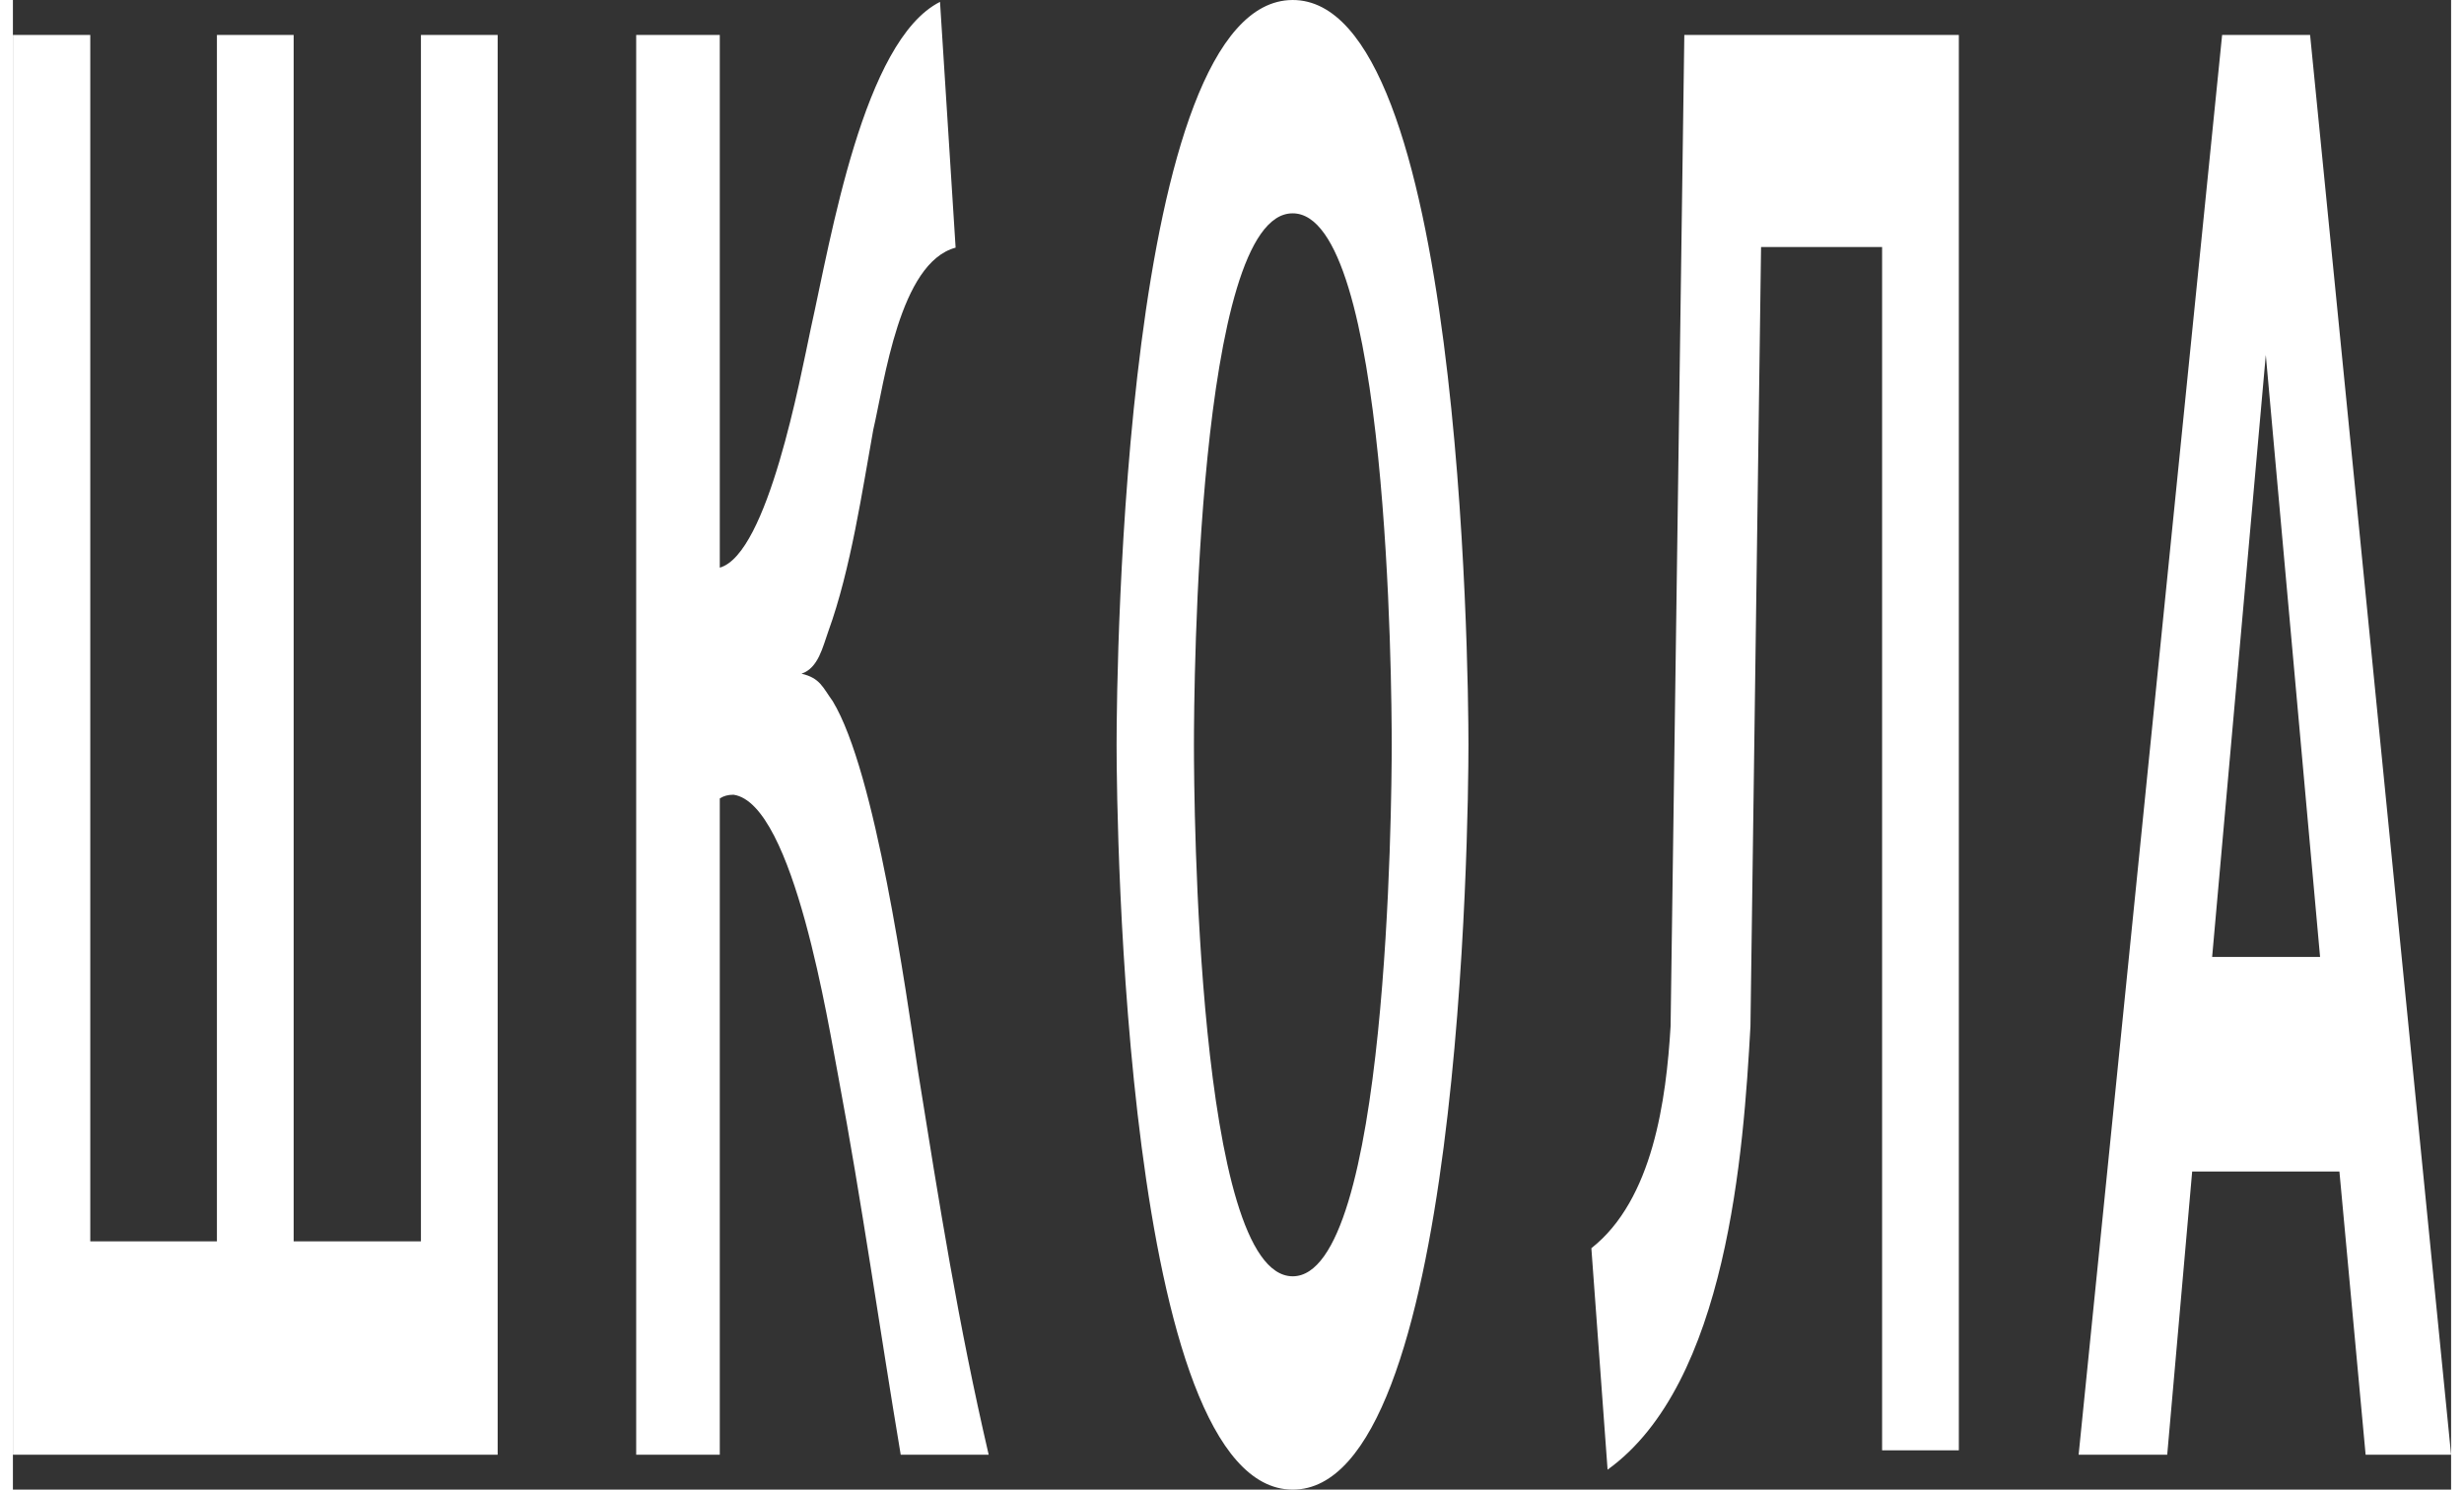 <?xml version="1.0" encoding="UTF-8"?>
<!DOCTYPE svg PUBLIC "-//W3C//DTD SVG 1.0//EN" "http://www.w3.org/TR/2001/REC-SVG-20010904/DTD/svg10.dtd">
<!-- Creator: CorelDRAW 2018 (64-Bit) -->
<svg xmlns="http://www.w3.org/2000/svg" xml:space="preserve" width="86px" height="52px" version="1.0" shape-rendering="geometricPrecision" text-rendering="geometricPrecision" image-rendering="optimizeQuality" fill-rule="evenodd" clip-rule="evenodd"
viewBox="0 0 390.8 238.8"
 xmlns:xlink="http://www.w3.org/1999/xlink">
 <rect x="0" y="0" width="390.8" height="238.8" fill="#333333" stroke="none"/>
 <g id="Layer_x0020_1">
  <path fill="white" d="M0 233.2l0 -227.6 12.4 0 0 193.4 20.3 0 0 -193.4 12.3 0 0 193.4 20.4 0 0 -193.4 12.3 0 0 227.6c-25.9,0 -51.8,0 -77.7,0zm390.8 0l-13.7 0 -4.2 -45.4 -23.6 0 -4 45.4 -14.2 0 23 -227.6 14.1 0 22.6 227.6zm-21 -79.8l-8.7 -96.5 -8.6 96.5 17.3 0zm-57.9 -147.8l0 226.9 -12.3 0 0 -192.9 -19.4 0 -1.7 124.9c-1.1,20 -3.7,57.3 -22.9,71.1l-2.6 -35.5c9.9,-7.8 12,-23.9 12.7,-35.6l2.2 -158.9c14.7,0 29.3,0 44,0zm-78.6 113.8c0,12.7 -1.2,119.5 -28.2,119.4 -26.9,-0.1 -28.2,-106.7 -28.2,-119.4 0,-12.7 1.2,-119.3 28.2,-119.4 27,-0.1 28.2,106.7 28.2,119.4zm-12.3 0c0,-9.3 -0.5,-85.3 -15.9,-85.2 -15.3,0 -15.8,76 -15.8,85.2 0,9.2 0.5,85.1 15.8,85.2 15.3,0.1 15.9,-75.9 15.9,-85.2zm-64.6 113.8l-14.1 0c-3.4,-20.3 -6.2,-40.3 -10,-60.6 -1.5,-7.7 -7.1,-43.8 -16.8,-45.2 -0.9,0 -1.6,0.2 -2.2,0.6l0 105.2 -13.4 0 0 -227.6 13.4 0 0 85.4c7.7,-2.2 12.9,-30.4 14.6,-38.4 3.2,-14.3 8.4,-46.1 20.7,-52.3l2.5 39.4c-9,2.4 -11.4,21.5 -13.2,29.2 -1.7,9.4 -3.6,22.4 -7.2,32.3 -0.9,2.5 -1.6,5.9 -4.3,6.8 3,0.7 3.4,2.2 5,4.4 6.9,11.4 11.7,46.4 13.7,59.5 3.4,21.2 6.4,40.2 11.3,61.3z"/>
 </g>
</svg>
